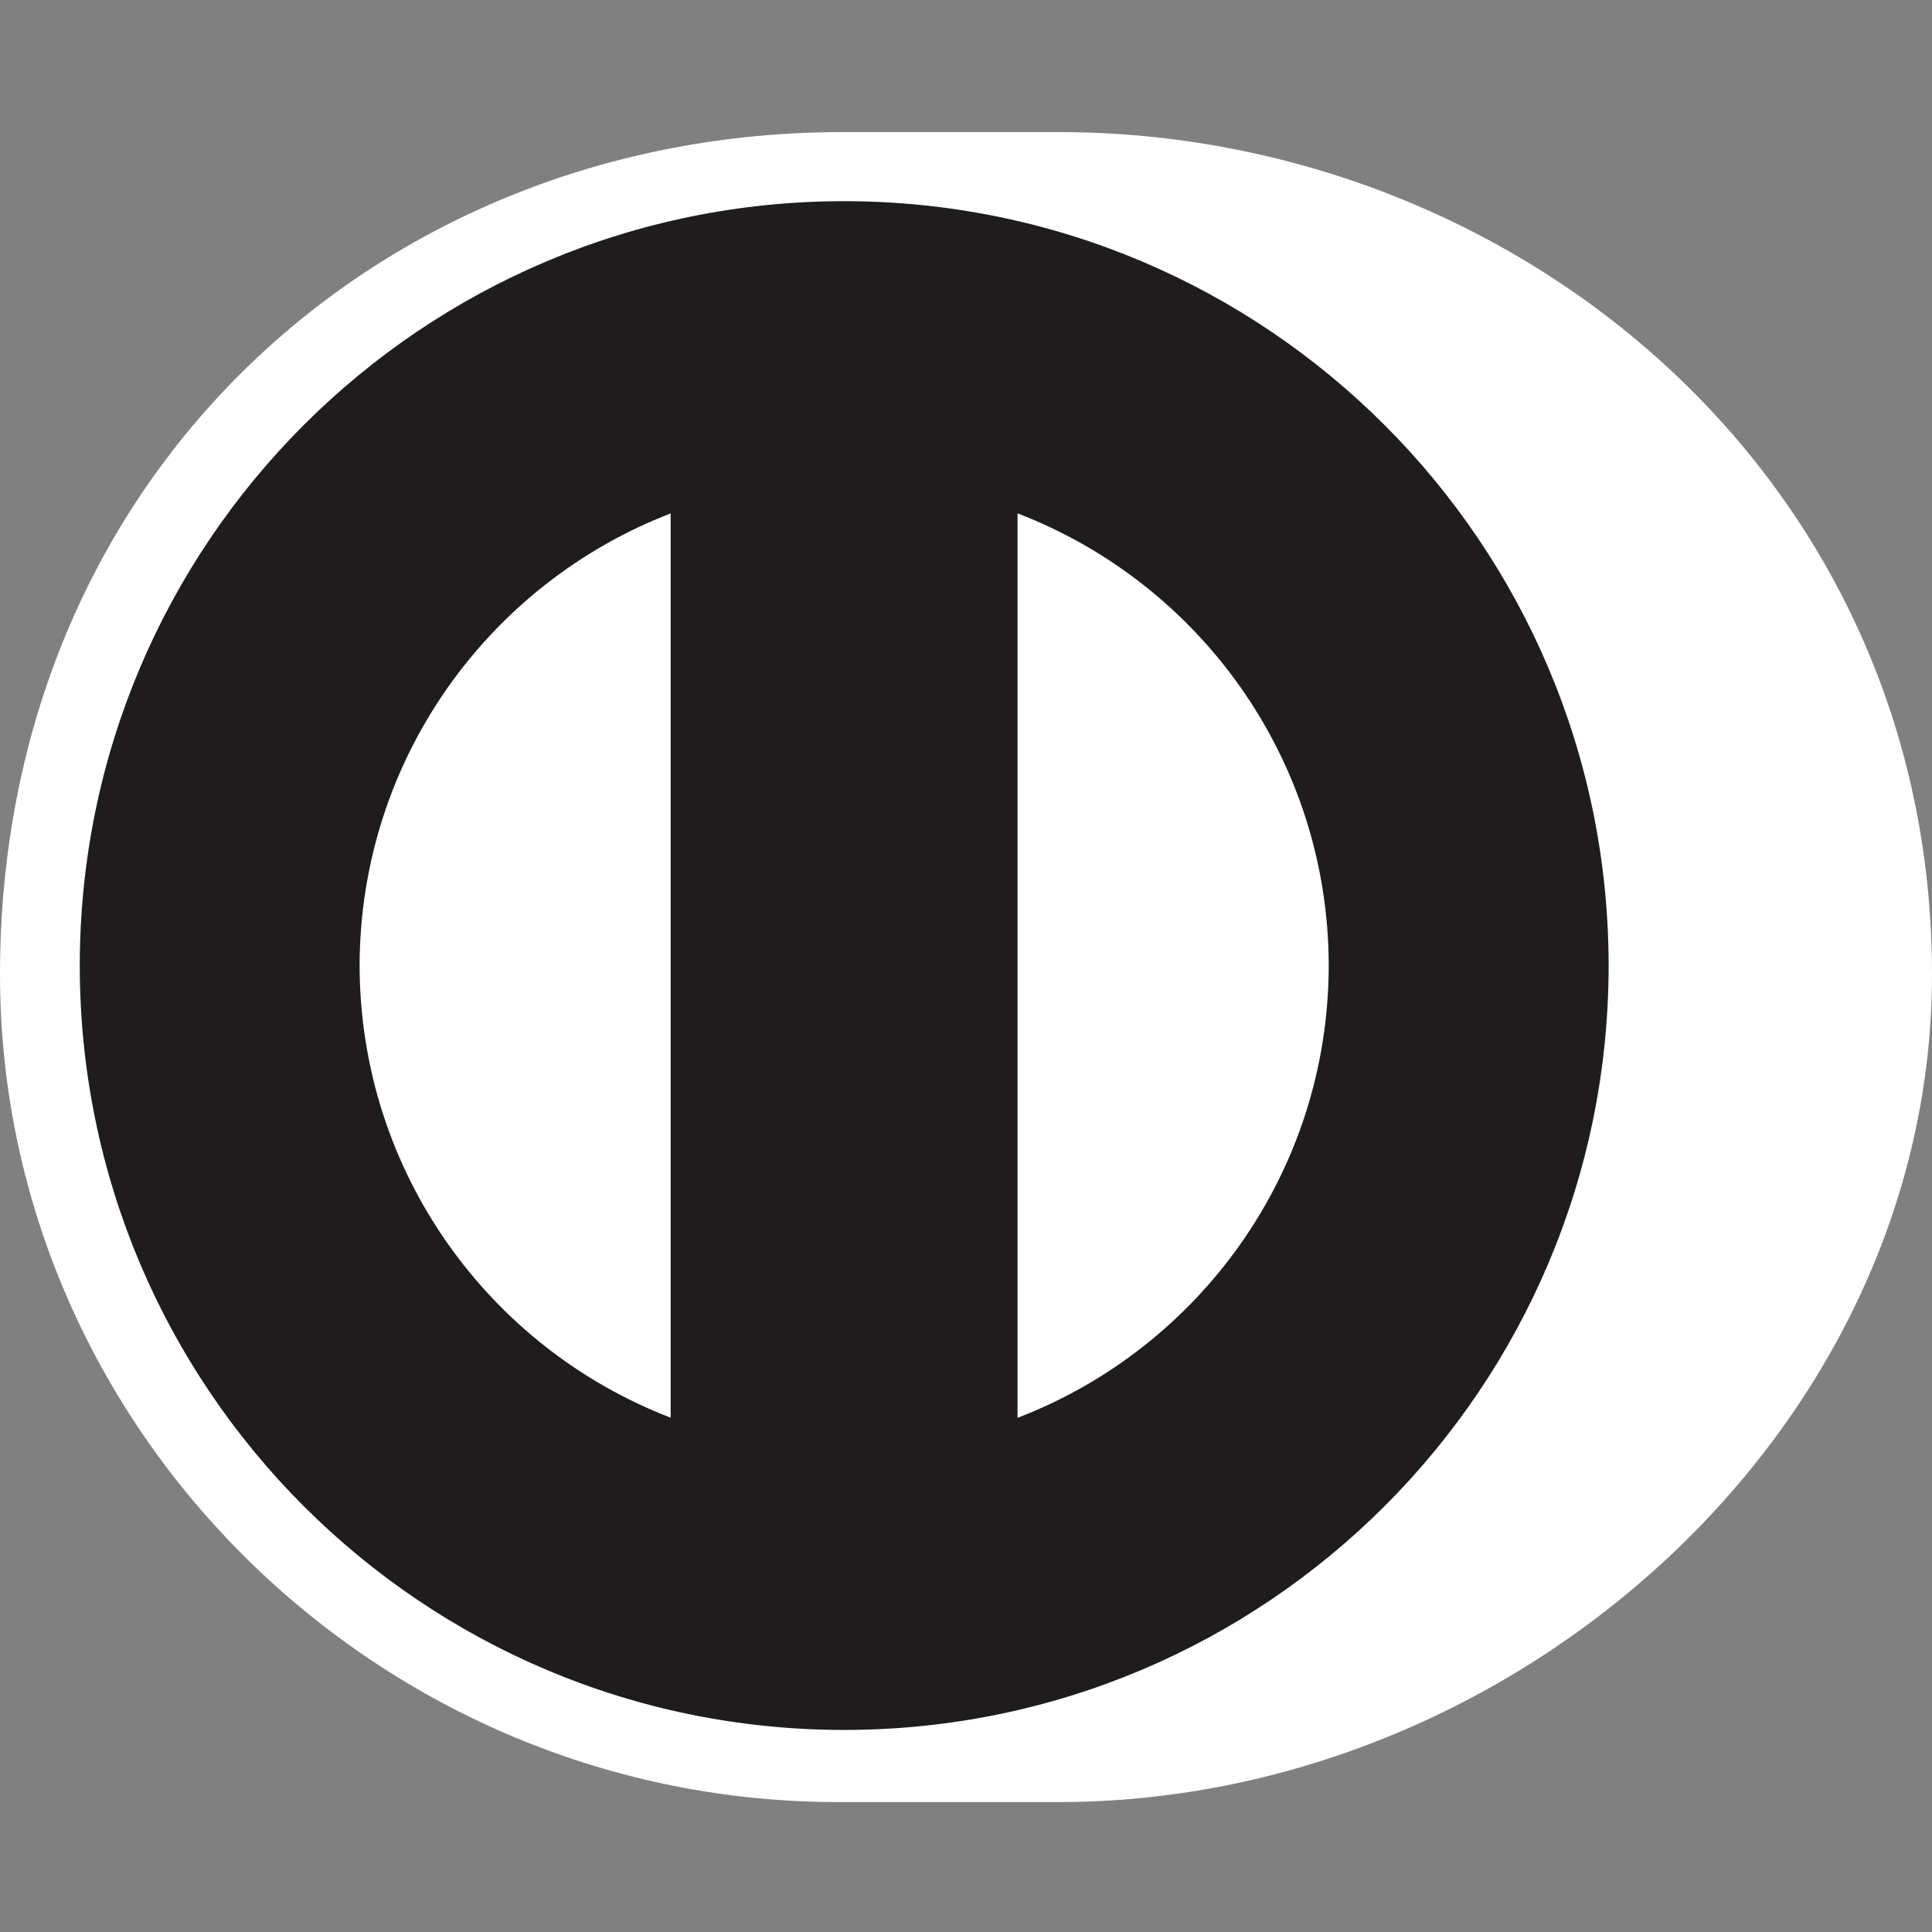 <svg width="24" height="24" viewBox="0 0 24 24" fill="none" xmlns="http://www.w3.org/2000/svg">
<rect x="0" y="0" width="24" height="24" fill="#808080" stroke="none"/>
<path fill-rule="evenodd" clip-rule="evenodd" d="M0.435 12.193C0.435 6.662 4.918 2.178 10.449 2.178C15.98 2.178 20.464 6.662 20.464 12.193C20.464 17.724 15.98 22.208 10.449 22.208C4.918 22.208 0.435 17.724 0.435 12.193Z" fill="#1E1C1C"/>
<path fill-rule="evenodd" clip-rule="evenodd" d="M16.506 11.995C16.502 9.431 14.899 7.244 12.64 6.377V17.613C14.899 16.746 16.502 14.56 16.506 11.995ZM8.331 17.611V6.378C6.074 7.247 4.473 9.432 4.467 11.995C4.473 14.559 6.074 16.743 8.331 17.611ZM10.486 2.499C5.241 2.501 0.992 6.751 0.991 11.995C0.992 17.24 5.241 21.489 10.486 21.49C15.731 21.489 19.981 17.24 19.983 11.995C19.981 6.751 15.731 2.501 10.486 2.499ZM10.463 22.386C4.724 22.413 0 17.764 0 12.104C0 5.918 4.724 1.64 10.463 1.641H13.152C18.824 1.64 24 5.916 24 12.104C24 17.762 18.824 22.386 13.152 22.386H10.463Z" fill="white"/>
</svg>
